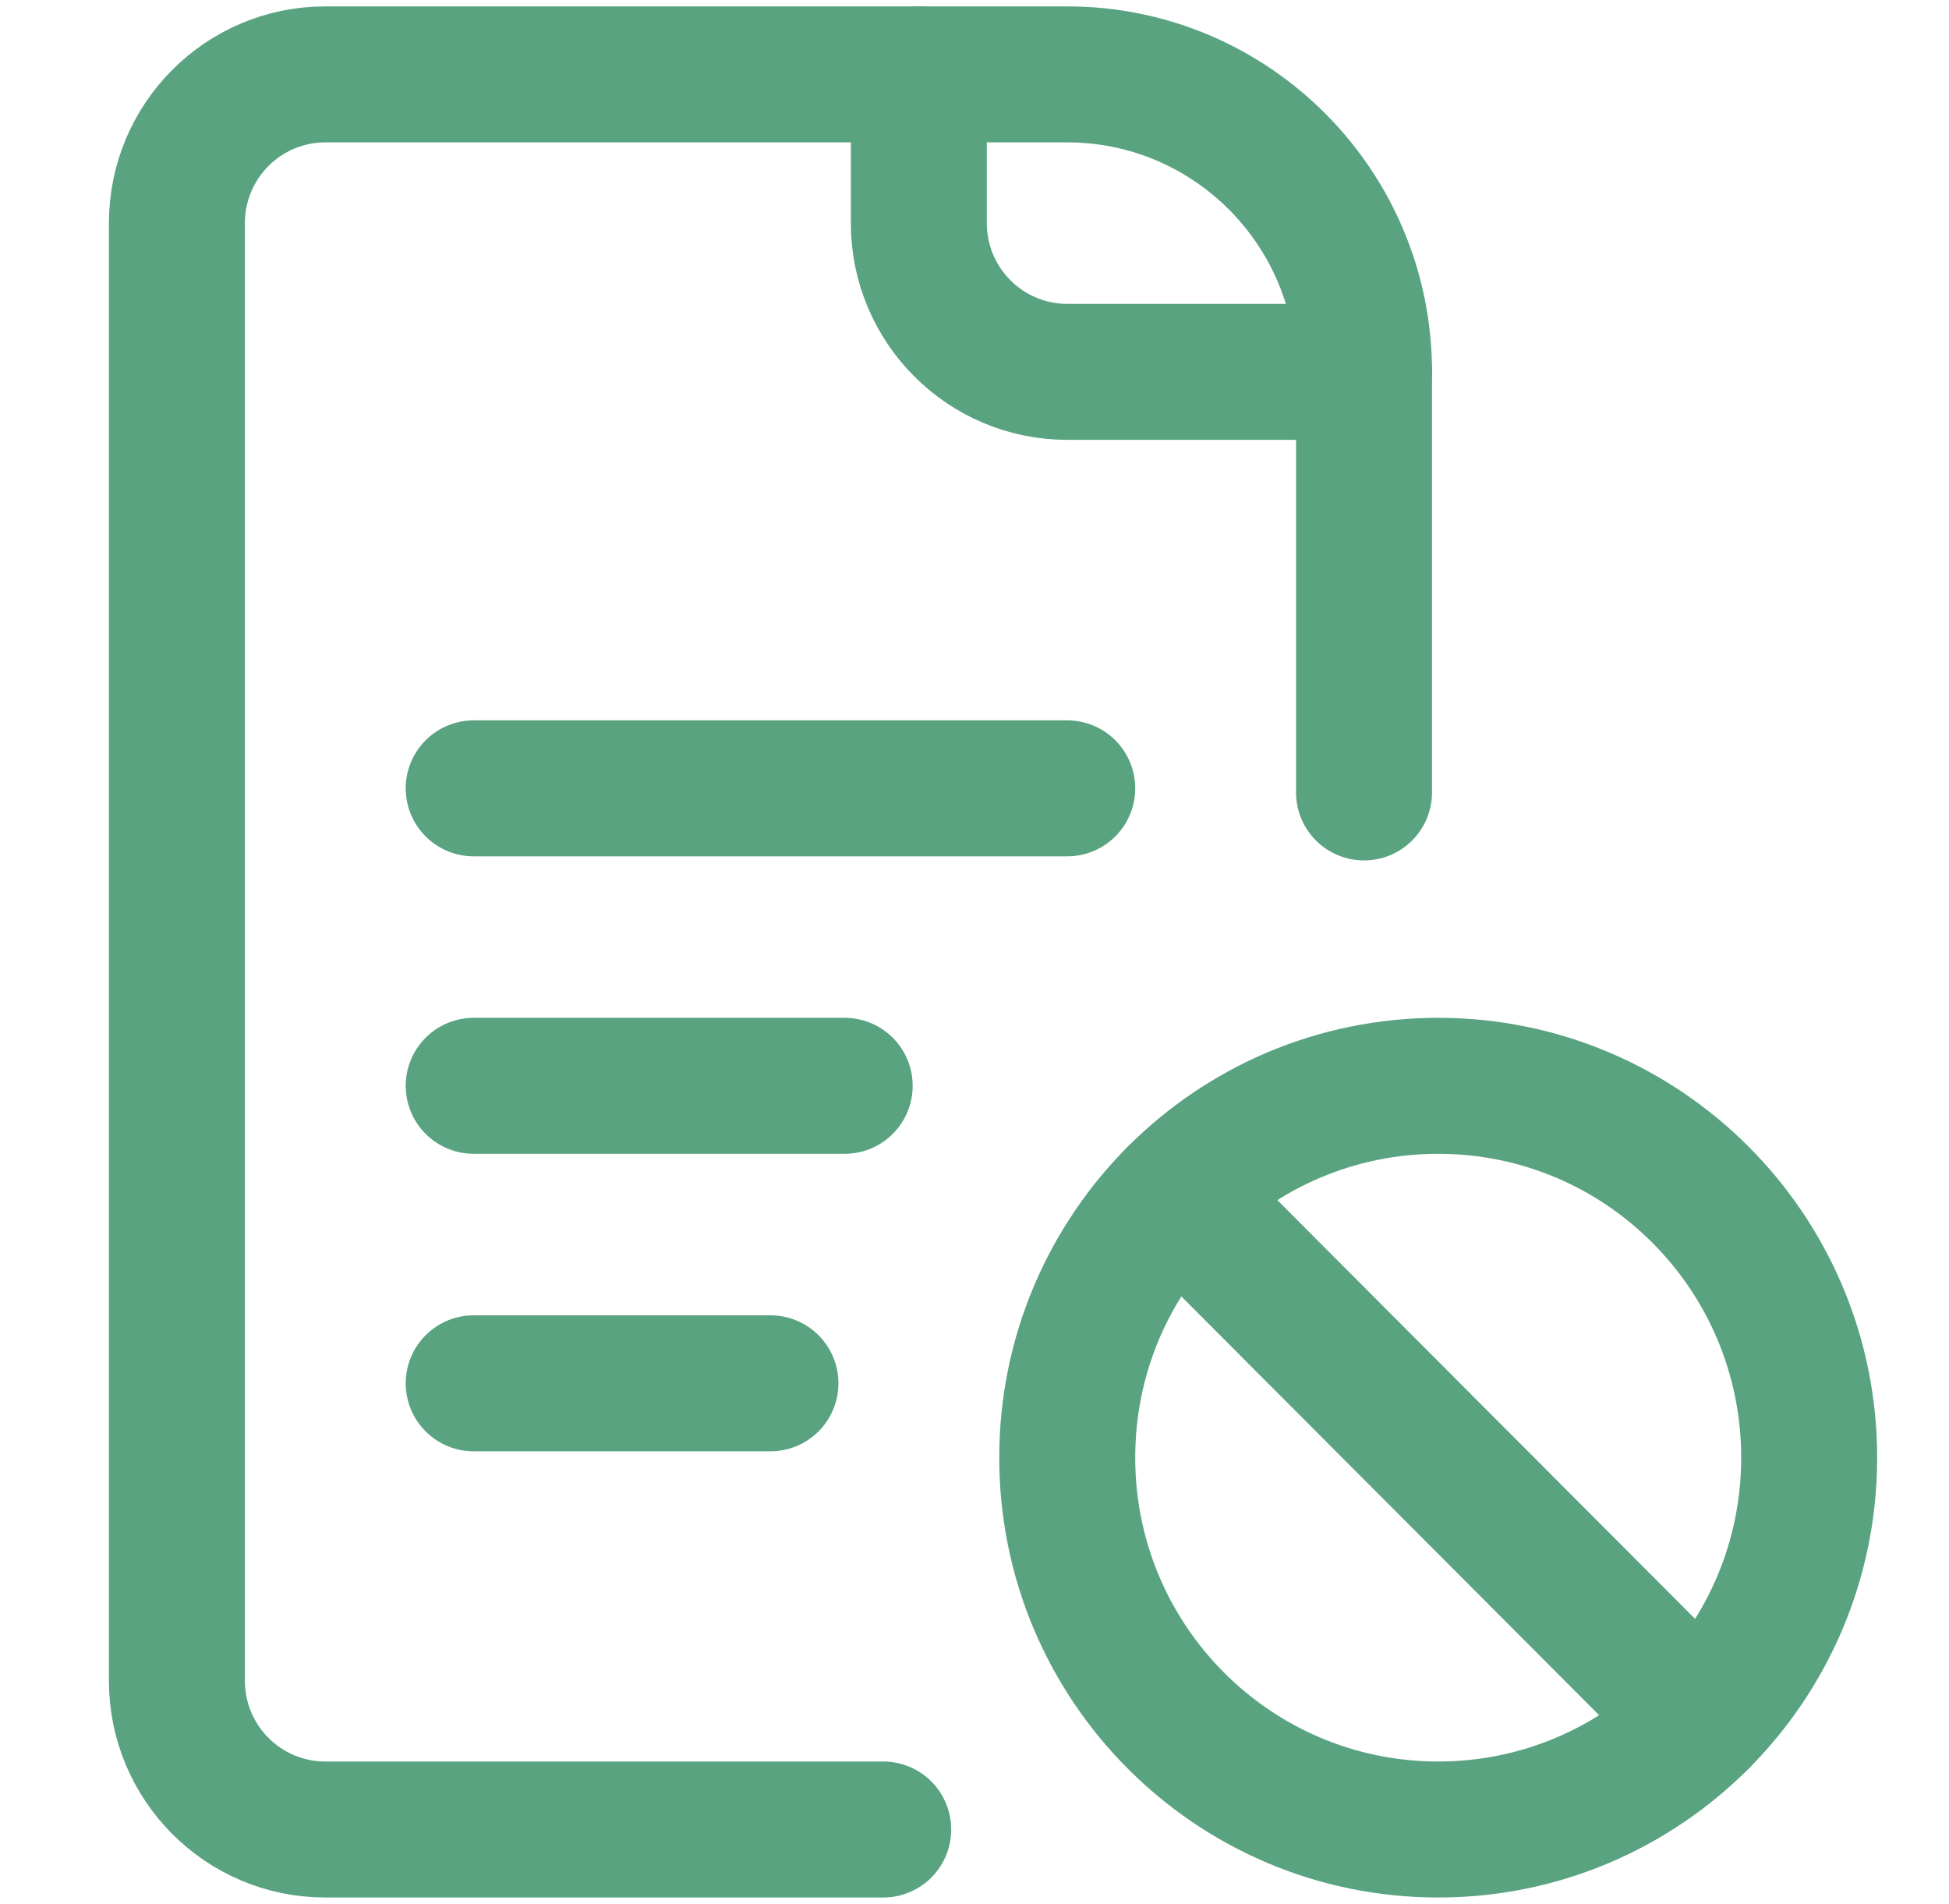 <svg width="43" height="42" viewBox="0 0 43 42" fill="none" xmlns="http://www.w3.org/2000/svg">
<path d="M31.731 40.359C36.251 40.359 39.915 36.687 39.915 32.156C39.915 27.626 36.251 23.953 31.731 23.953C27.21 23.953 23.546 27.626 23.546 32.156C23.546 36.687 27.21 40.359 31.731 40.359Z" stroke="#59A381" stroke-width="3" stroke-miterlimit="10" stroke-linecap="round" stroke-linejoin="round"/>
<path d="M20.272 1.641V4.922C20.272 6.734 21.738 8.203 23.546 8.203H30.094" stroke="#59A381" stroke-width="3" stroke-miterlimit="10" stroke-linecap="round" stroke-linejoin="round"/>
<path d="M19.486 40.359H7.177C5.369 40.359 3.903 38.89 3.903 37.078V4.922C3.903 3.11 5.369 1.641 7.177 1.641H23.546C27.162 1.641 30.094 4.579 30.094 8.203V17.481" stroke="#59A381" stroke-width="3" stroke-miterlimit="10" stroke-linecap="round" stroke-linejoin="round"/>
<path d="M37.518 37.956L25.943 26.355" stroke="#59A381" stroke-width="3" stroke-miterlimit="10" stroke-linecap="round" stroke-linejoin="round"/>
<path d="M10.451 17.391H23.546" stroke="#59A381" stroke-width="3" stroke-miterlimit="10" stroke-linecap="round" stroke-linejoin="round"/>
<path d="M10.451 23.953H18.636" stroke="#59A381" stroke-width="3" stroke-miterlimit="10" stroke-linecap="round" stroke-linejoin="round"/>
<path d="M10.451 30.516H16.998" stroke="#59A381" stroke-width="3" stroke-miterlimit="10" stroke-linecap="round" stroke-linejoin="round"/>
</svg>
